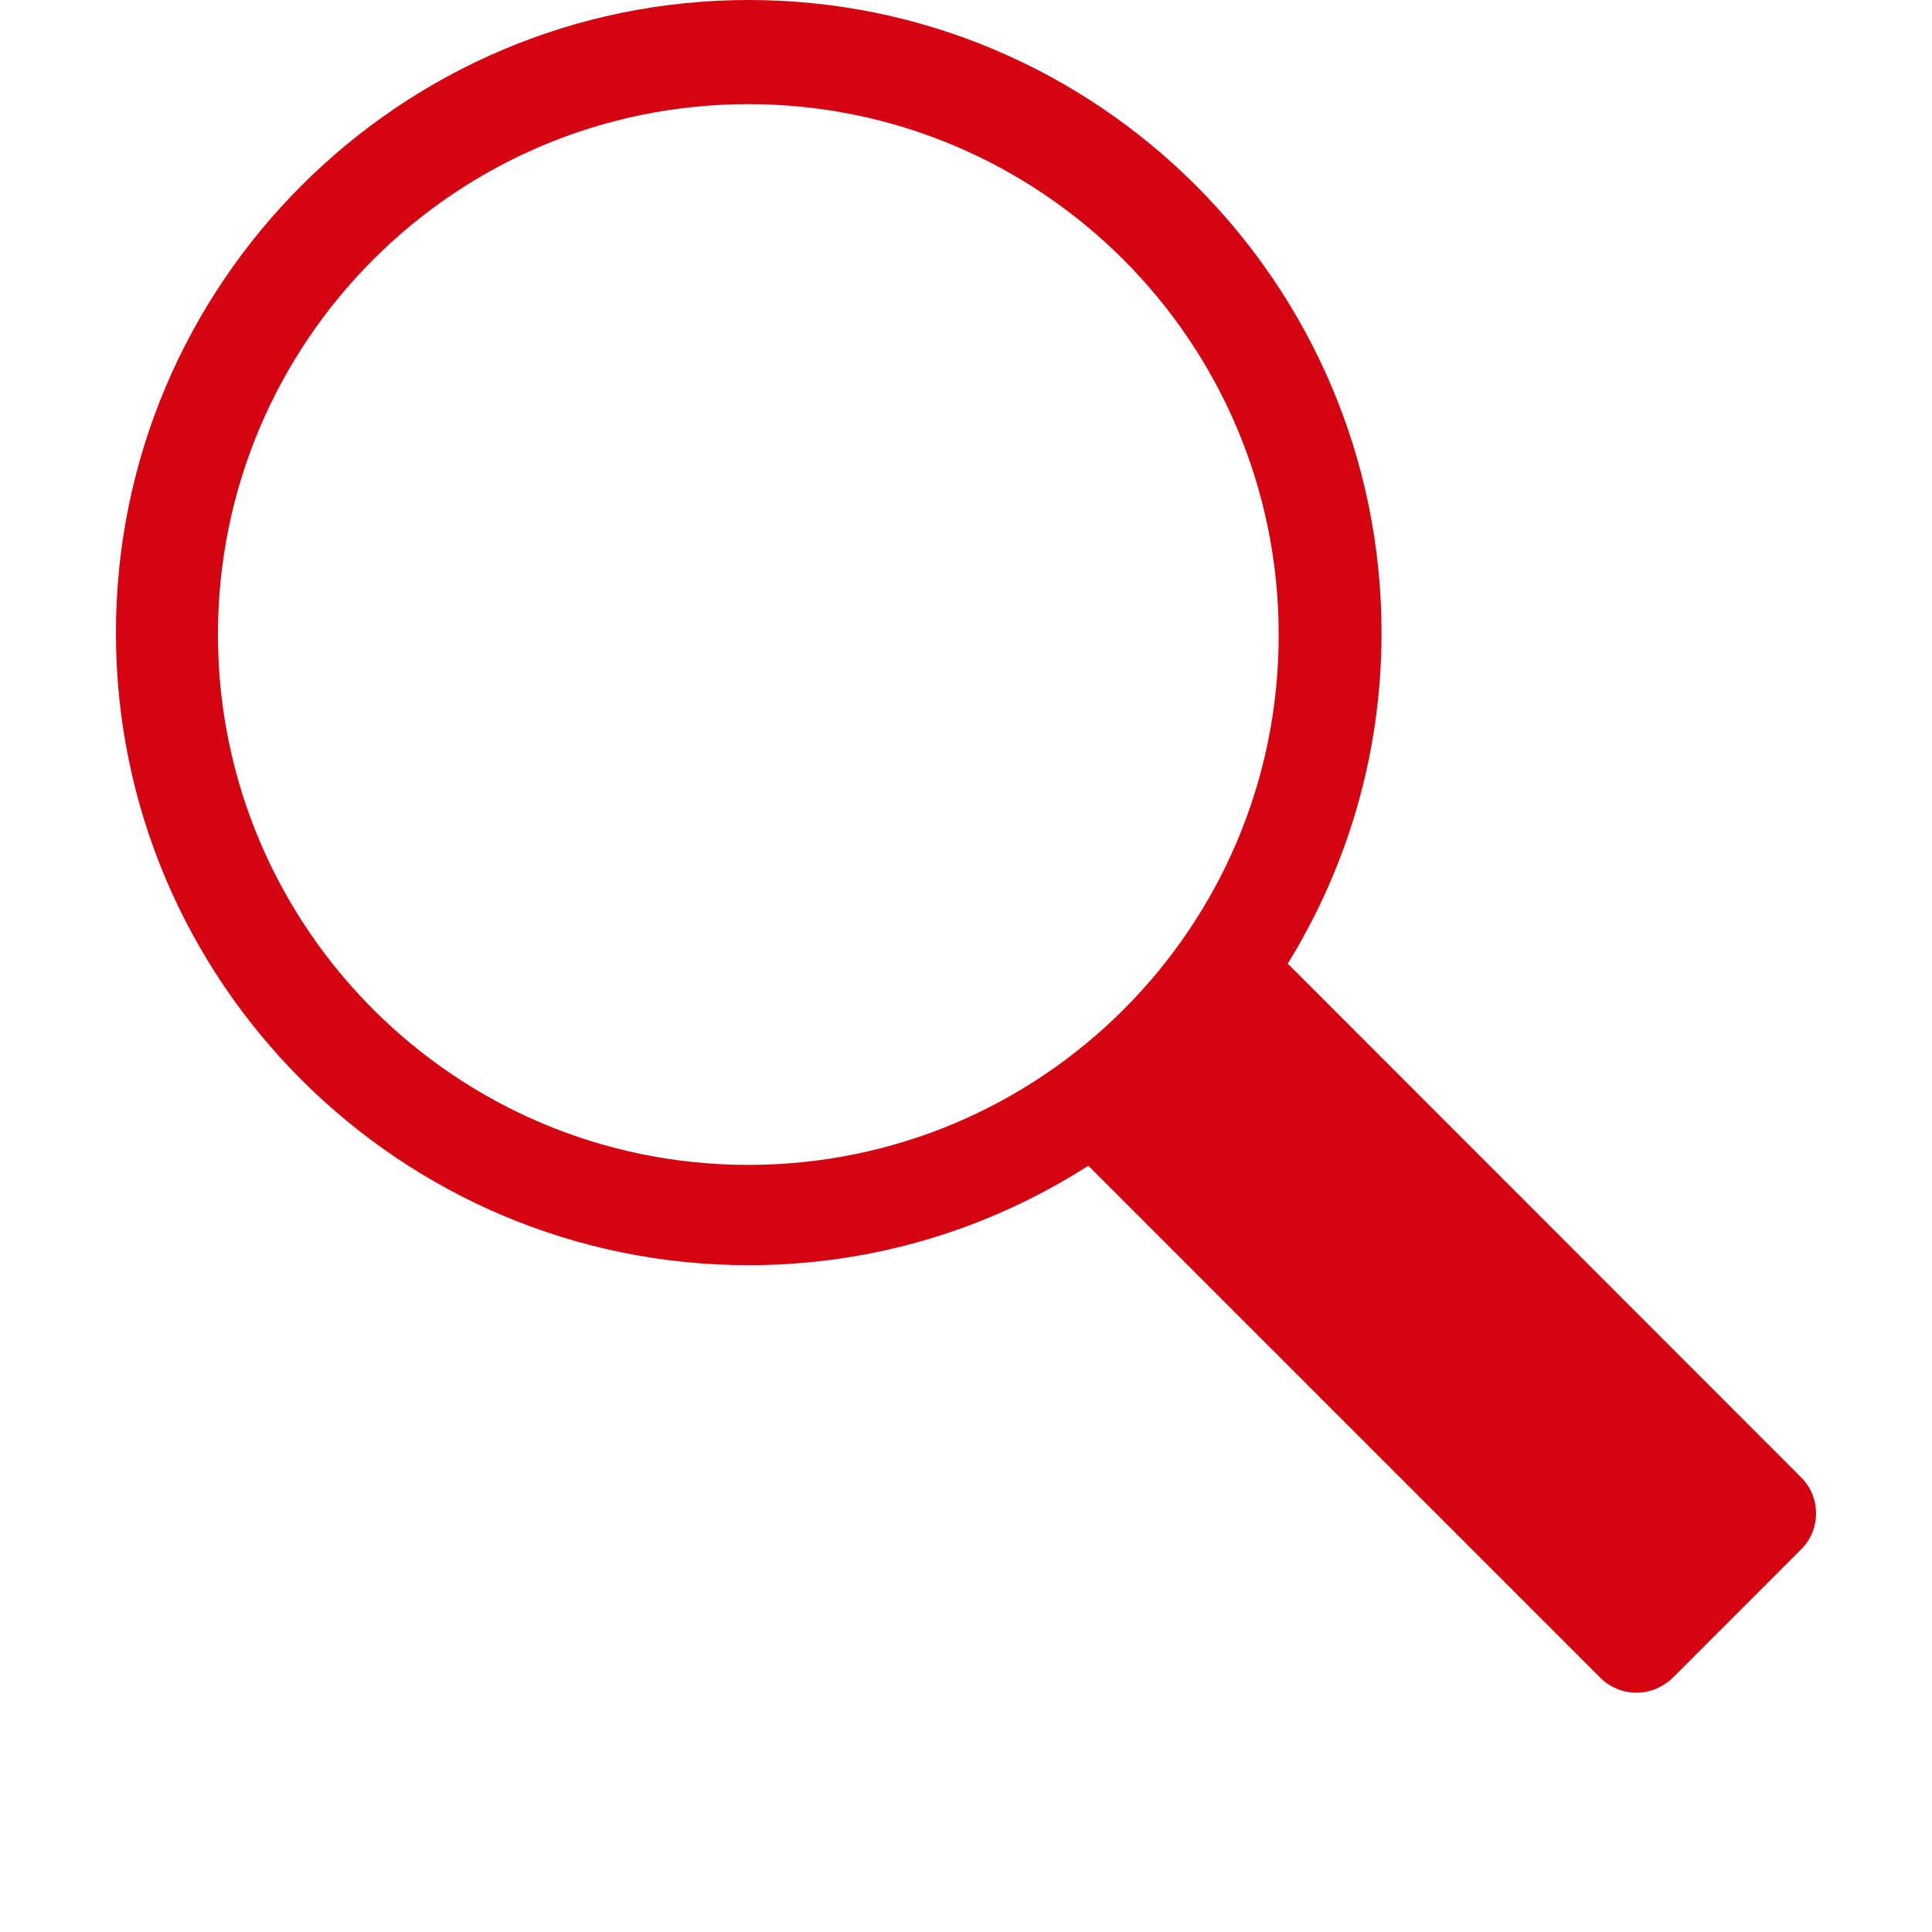 <svg xmlns="http://www.w3.org/2000/svg" width="50" height="50" viewBox="0 0 50 50">
  <path fill="#D40511" fill-rule="evenodd" d="M46.61,38.231 L33.367,24.978 C33.356,24.967 33.334,24.956 33.323,24.945 C34.863,22.448 35.754,19.523 35.754,16.377 C35.754,7.347 28.407,0 19.377,0 C10.347,0 3,7.347 3,16.377 C3,25.407 10.347,32.743 19.377,32.743 C22.611,32.743 25.624,31.797 28.165,30.169 L41.418,43.423 C41.66,43.664 42.001,43.807 42.353,43.807 C42.705,43.807 43.035,43.664 43.288,43.423 L46.631,40.079 C47.126,39.573 47.126,38.737 46.61,38.231 L46.61,38.231 Z M19.366,30.147 C11.788,30.147 5.64,23.999 5.64,16.421 C5.64,8.843 11.788,2.695 19.366,2.695 C26.944,2.695 33.092,8.843 33.092,16.421 C33.103,23.999 26.955,30.147 19.366,30.147 Z"/>
</svg>
